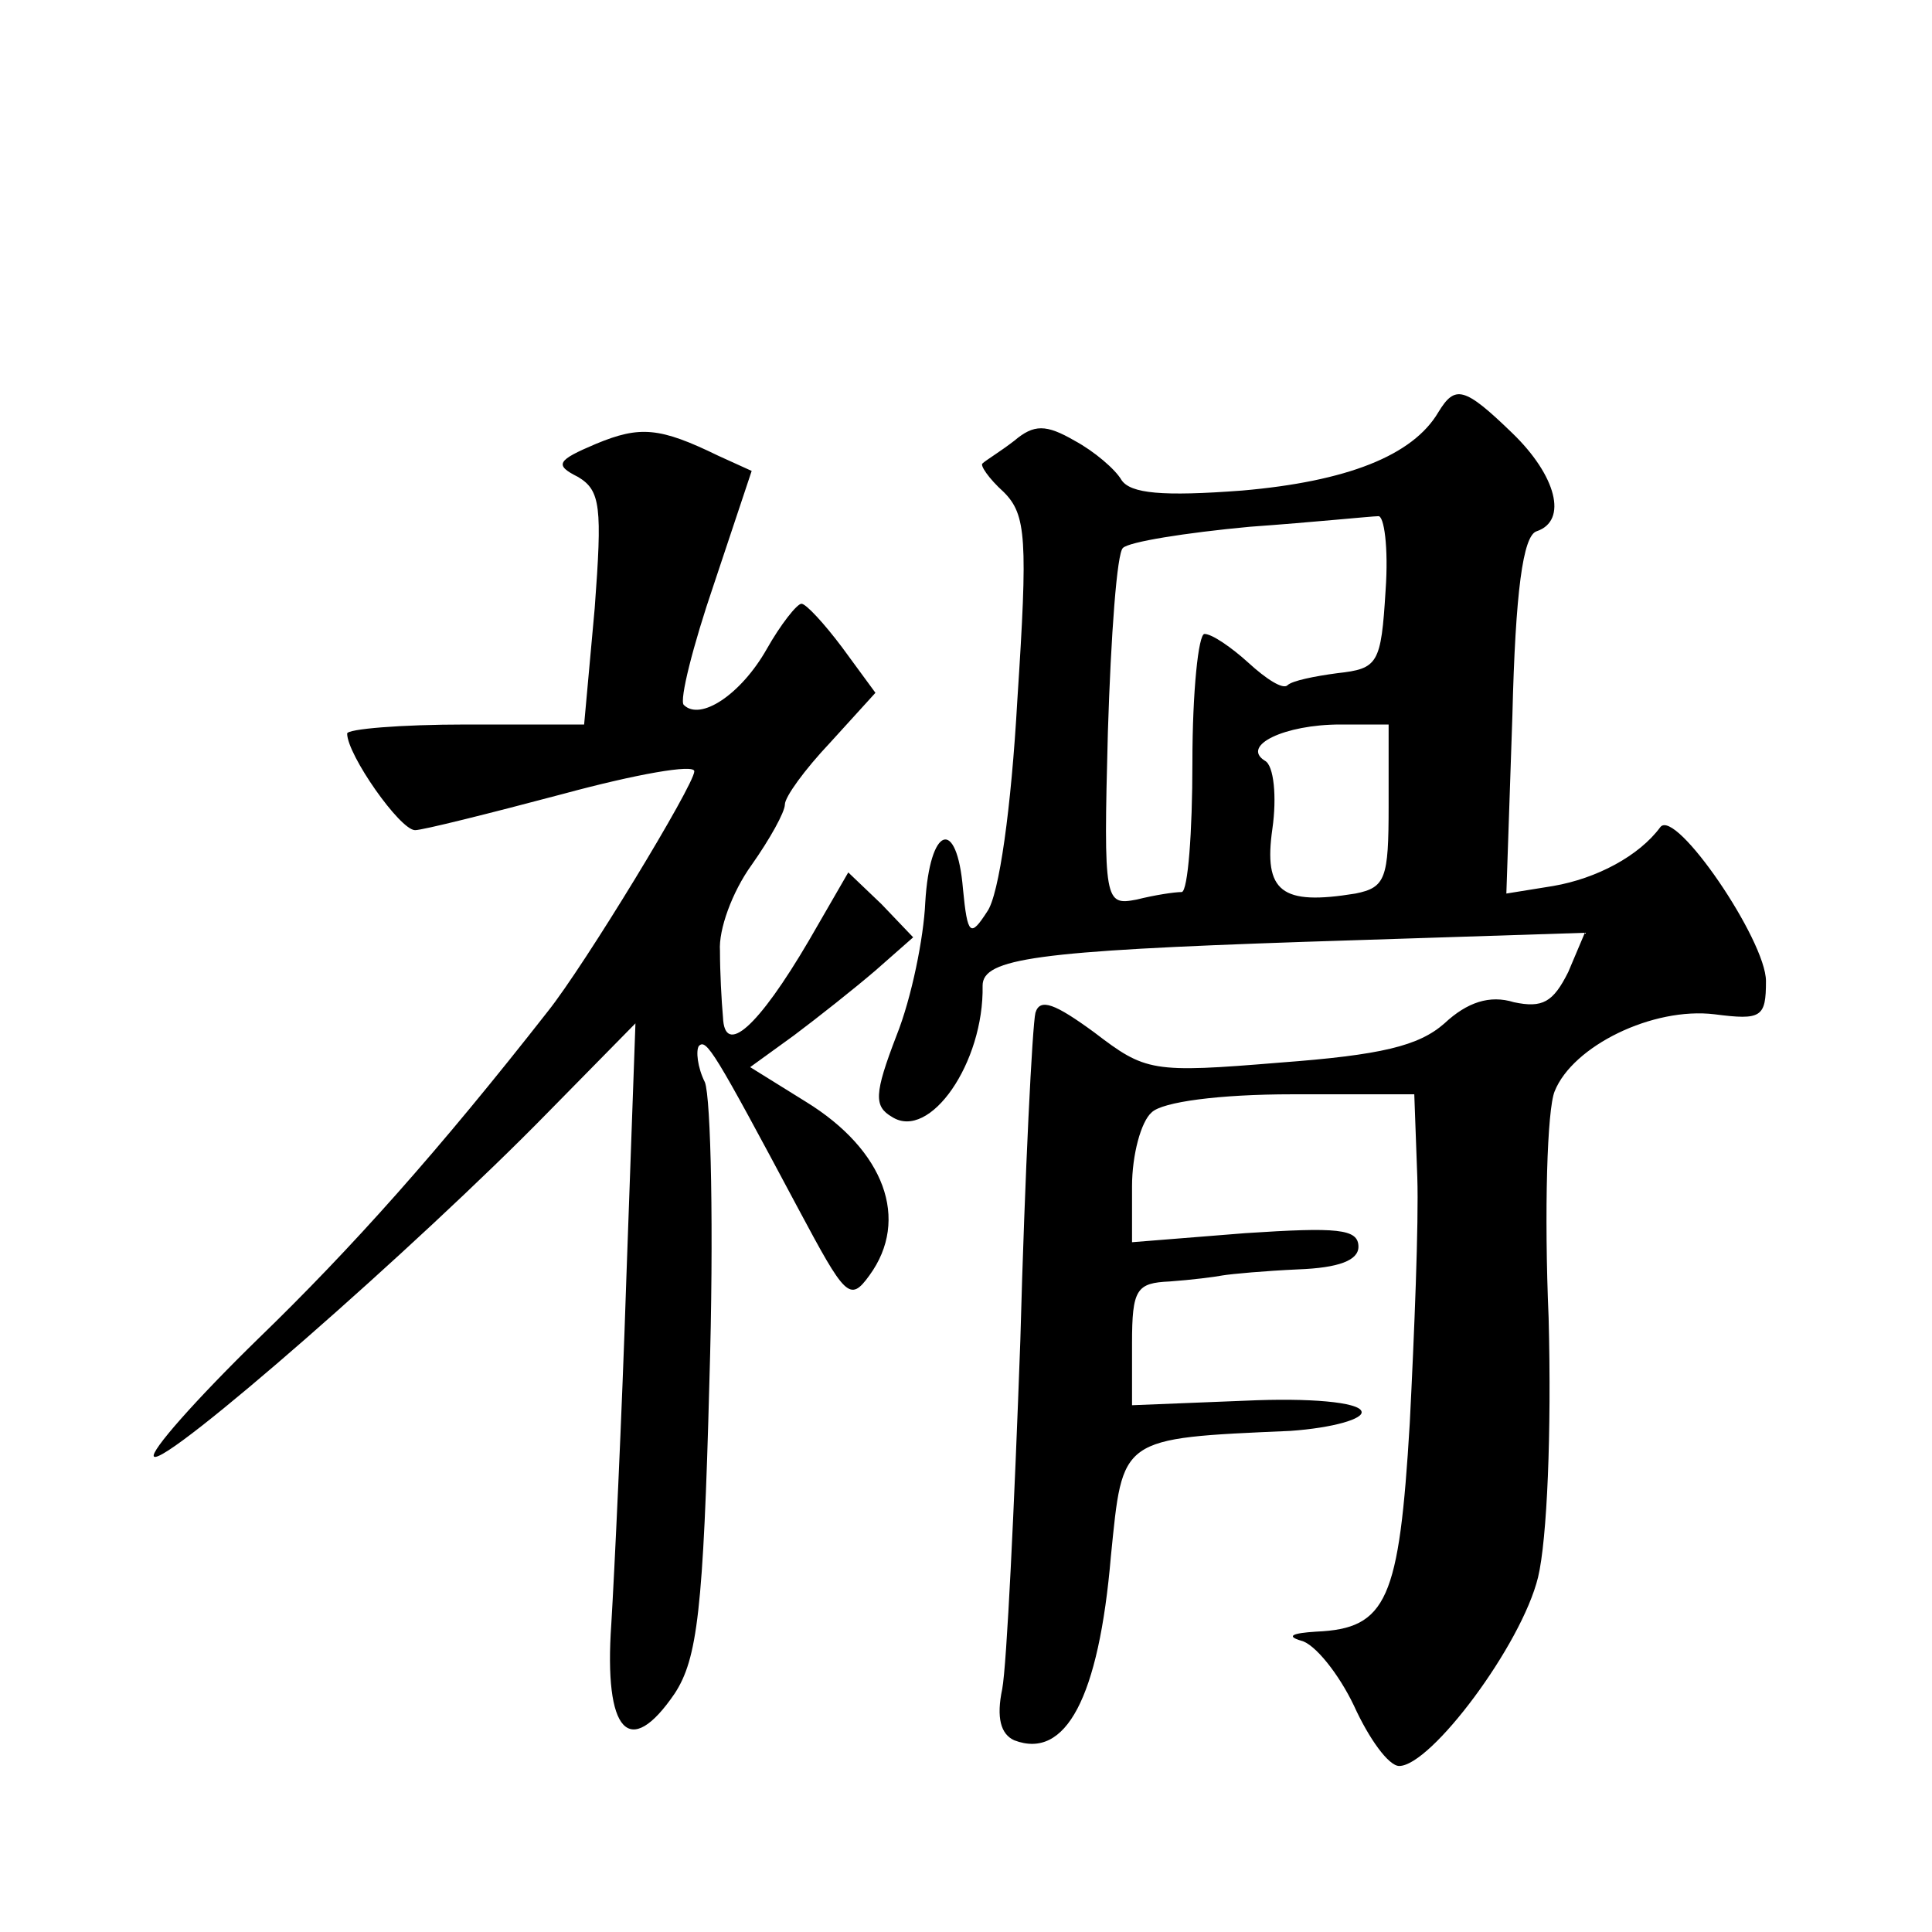 <?xml version="1.0" standalone="no"?>
<!DOCTYPE svg PUBLIC "-//W3C//DTD SVG 20010904//EN"
 "http://www.w3.org/TR/2001/REC-SVG-20010904/DTD/svg10.dtd">
<svg version="1.0" xmlns="http://www.w3.org/2000/svg"
 width="128pt" height="128pt" viewBox="0 0 128 128"
 preserveAspectRatio="xMidYMid meet">
<g transform="translate(0,128) scale(0.1,-0.1)"
fill="#0" stroke="none">
<path d="M953 1007 c-17 -29 -61 -46 -130 -52 -53 -4 -74 -2 -80 7 -4 7 -18 19
-31 26 -19 11 -27 11 -40 0 -9 -7 -19 -13 -21 -15 -2 -1 4 -10 14 -19 15 -15 16
-31 9 -138 -4 -71 -12 -129 -20 -140 -11 -17 -13 -16 -16 15 -4 48 -22 42 -25 -9
-1 -23 -9 -63 -19 -88 -15 -39 -15 -47 -3 -54 25 -16 61 36 60 87 0 18 36 23 213
29 l186 6 -11 -26 c-10 -20 -17 -24 -36 -20 -16 5 -31 0 -46 -14 -17 -15 -42 -21
-109 -26 -85 -7 -89 -6 -123 20 -26 19 -36 23 -39 13 -2 -8 -7 -105 -10 -217 -4
-111 -9 -215 -12 -231 -4 -19 -1 -30 8 -34 34 -13 56 28 64 122 8 79 5 78 119 83
28 2 49 8 47 13 -2 6 -34 9 -77 7 l-75 -3 0 41 c0 36 3 40 25 41 14 1 30 3 35 4
6 1 28 3 50 4 27 1 40 6 40 15 0 12 -14 13 -75 9 l-75 -6 0 37 c0 21 6 43 13 49
7 7 45 12 93 12 l81 0 2 -55 c1 -30 -2 -104 -5 -163 -7 -117 -15 -136 -62 -138
-16 -1 -20 -3 -10 -6 9 -2 25 -22 35 -43 10 -22 23 -40 30 -40 21 0 81 80 92 125
6 25 9 96 7 172 -3 70 -1 138 4 150 12 30 65 56 106 51 31 -4 34 -2 34 22 0 27
-60 115 -70 102 -14 -19 -42 -34 -71 -39 l-31 -5 4 118 c2 82 7 119 16 122 21 7
13 37 -16 65 -32 31 -38 32 -49 14z m-35 -118 c-3 -49 -5 -52 -32 -55 -15 -2 -30
-5 -33 -8 -3 -3 -14 4 -26 15 -11 10 -24 19 -29 19 -4 0 -8 -38 -8 -85 0 -47 -3
-85 -7 -86 -5 0 -18 -2 -30 -5 -21 -4 -22 -2 -19 111 2 64 6 119 10 122 4 4 41
10 84 14 42 3 81 7 85 7 4 1 7 -21 5 -49z m2 -143 c0 -48 -2 -54 -22 -58 -49 -8
-61 1 -55 43 3 21 1 42 -5 45 -16 10 13 24 50 24 l32 0 0 -54z M395 986 c-26 -11
-28 -14 -12 -22 15 -9 16 -20 11 -87 l-7 -77 -78 0 c-44 0 -79 -3 -79 -6 0 -14
35 -64 45 -64 5 0 49 11 98 24 48 13 87 20 87 15 0 -9 -73 -129 -97 -159 -72 -92
-130 -157 -192 -217 -41 -40 -72 -75 -69 -78 7 -7 175 140 261 228 l58 59 -6 -168
c-3 -93 -8 -197 -10 -230 -5 -72 12 -90 42 -46 15 23 19 55 23 207 3 99 1 188 -3
198 -5 10 -6 21 -4 24 5 5 10 -3 66 -108 31 -58 34 -62 47 -44 27 37 10 83 -42
115 l-37 23 29 21 c16 12 40 31 54 43 l25 22 -21 22 -22 21 -26 -45 c-34 -58 -56
-77 -57 -51 -1 11 -2 30 -2 44 -1 14 8 39 21 57 12 17 22 35 22 40 0 5 13 23 30
41 l30 33 -22 30 c-12 16 -24 29 -27 29 -3 0 -14 -14 -23 -30 -17 -30 -44 -48 -55
-37 -3 3 6 39 20 80 l25 75 -22 10 c-39 19 -52 20 -81 8z"/>
</g>
</svg>
